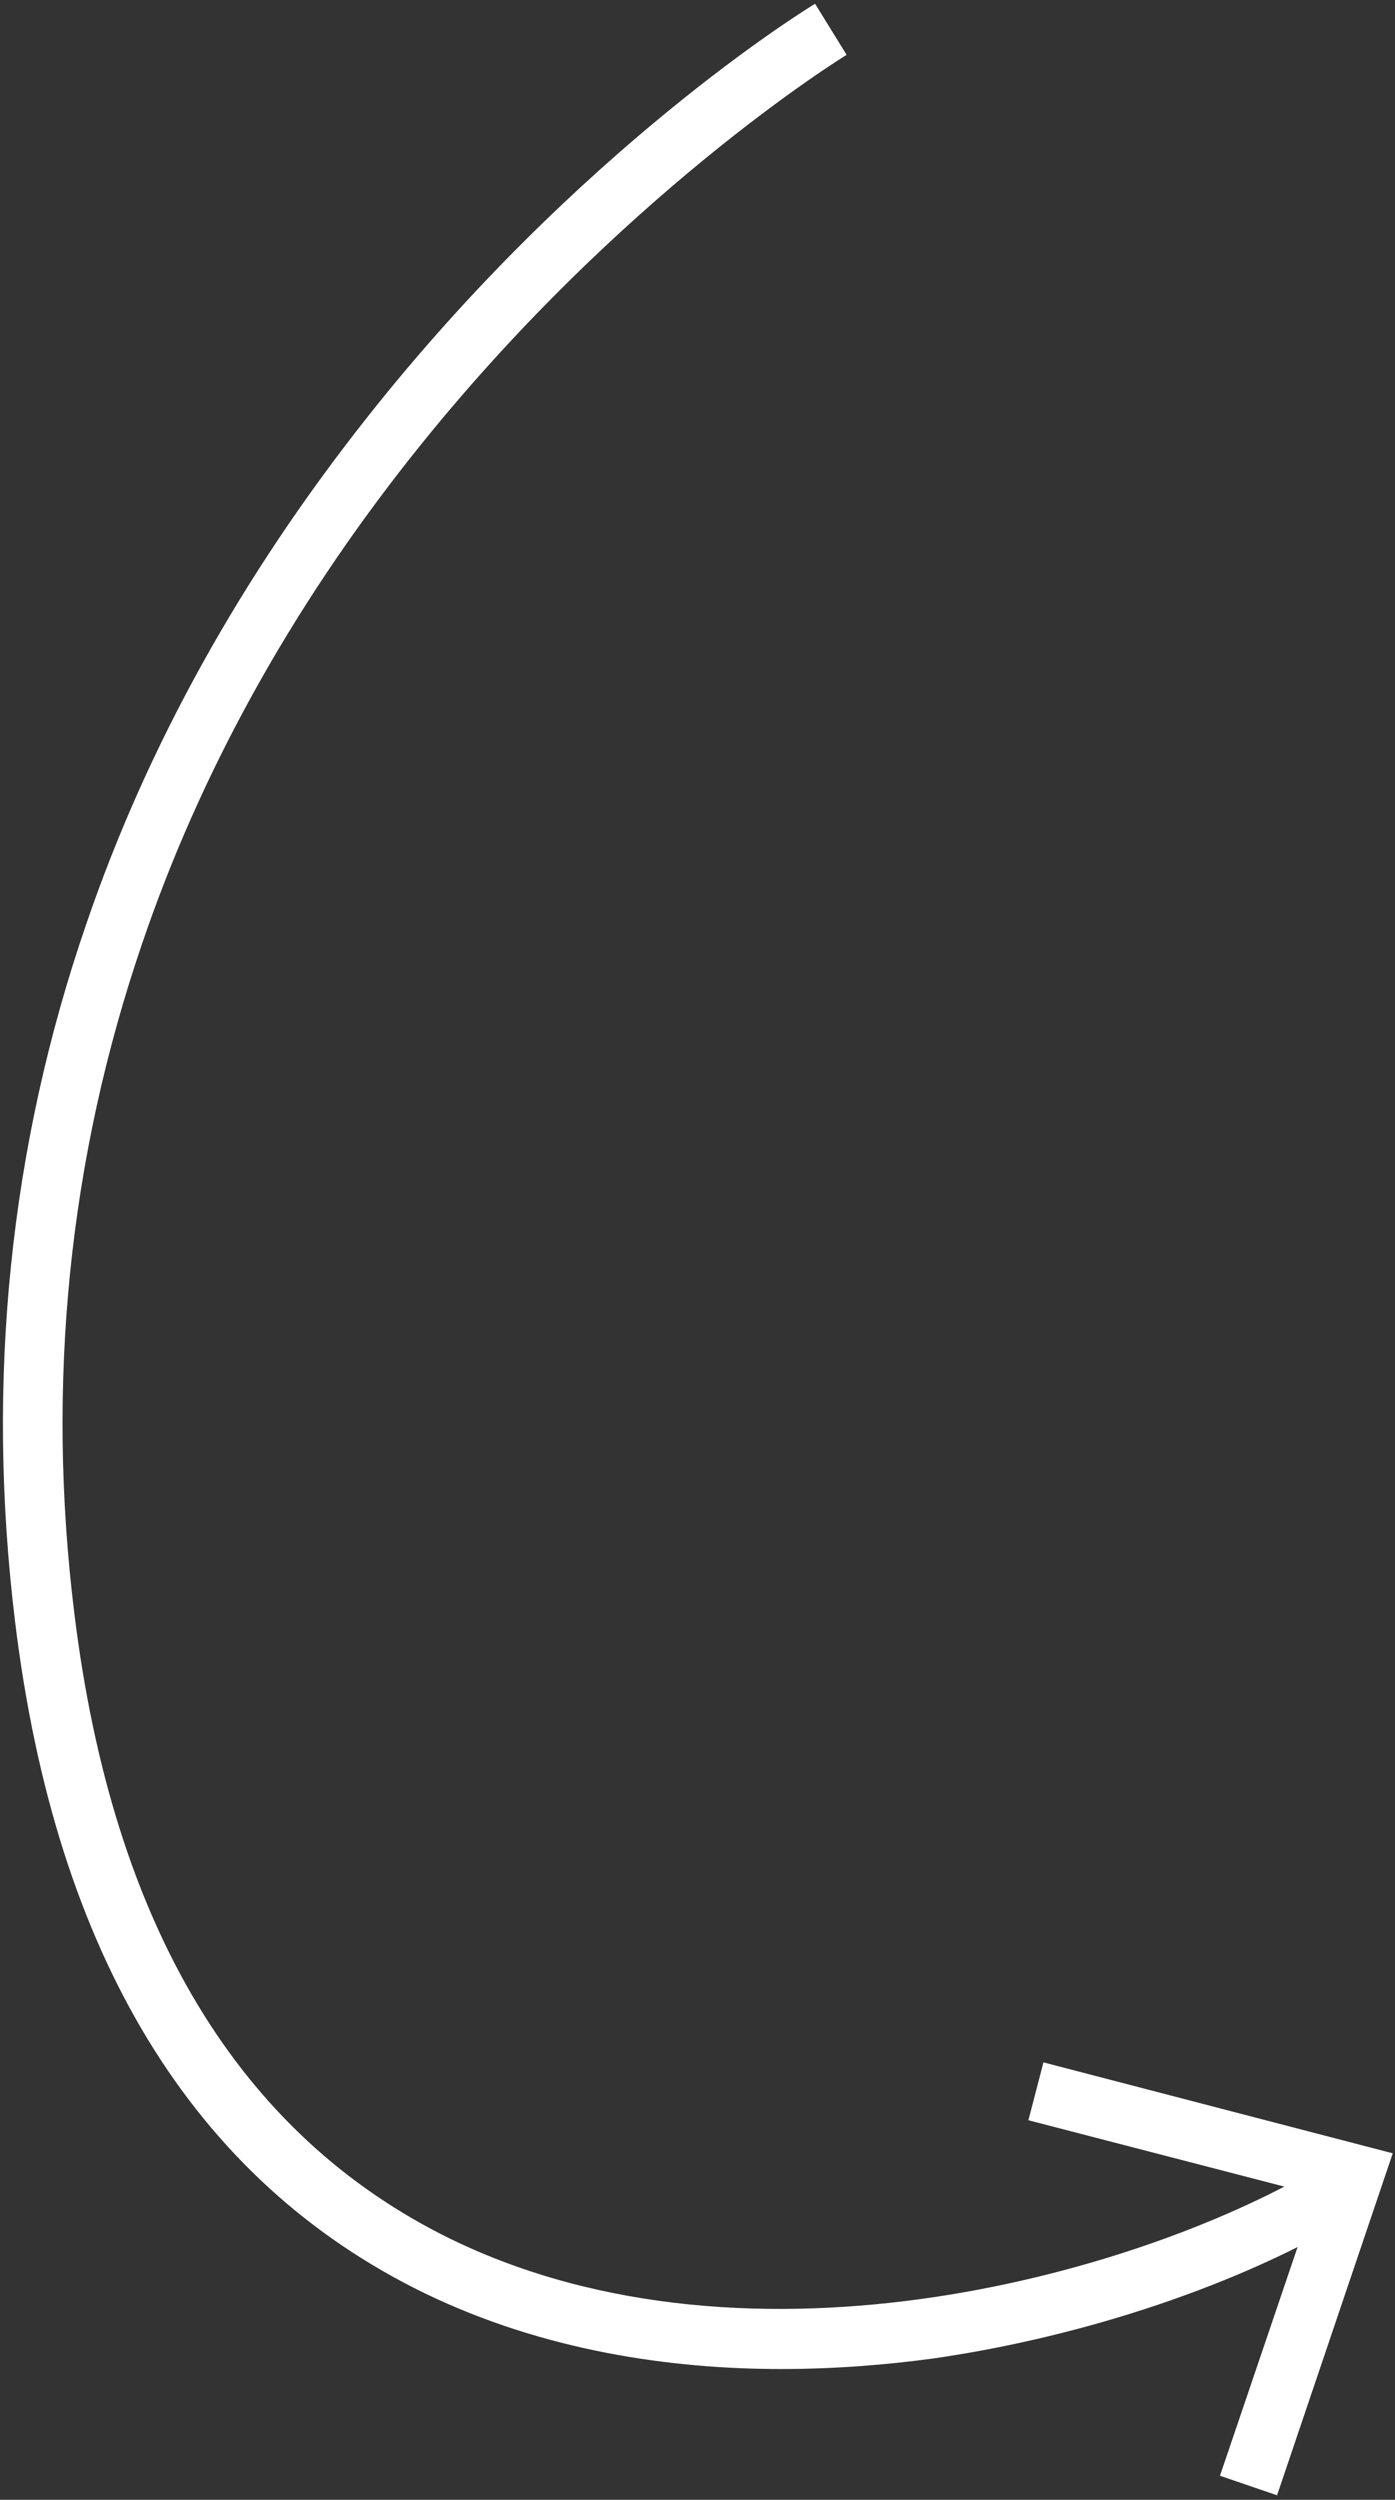 <svg xmlns="http://www.w3.org/2000/svg" xmlns:xlink="http://www.w3.org/1999/xlink" id="Laag_1" x="0px" y="0px" viewBox="0 0 185.7 332.6" style="enable-background:new 0 0 185.7 332.6;" xml:space="preserve"><rect x="0" y="0" width="185.7" height="332.6" fill="#333333" stroke="none"/><style type="text/css">	.st0{fill:#FFFFFF;}</style><g>	<path class="st0" d="M104,315.2c-14.7,0-31.6-2.4-47.5-10.1c-30.8-15-49.1-45-54.5-89.4c-3.9-32-0.7-63.2,9.5-92.8  c8.1-23.7,20.7-46.3,37.4-67.4c28.3-35.8,58.3-54.2,59.6-55l4.2,6.8C112.2,7.6,82.3,26,54.8,60.7c-16.1,20.3-28.2,42.2-35.9,64.9  c-9.7,28.4-12.8,58.4-9,89.1c5.1,41.5,21.9,69.4,50.1,83.2c40.3,19.6,92.7,4.3,116.2-9.9l4.1,6.8c-15,9.1-35.9,16.1-56.1,19  C118.3,314.6,111.4,315.2,104,315.2z"></path>	<path id="Path_86" class="st0" d="M170,332l-7.6-2.6l12.7-37.4l-38.2-9.9l2-7.7l46.5,12.1L170,332z"></path></g></svg>